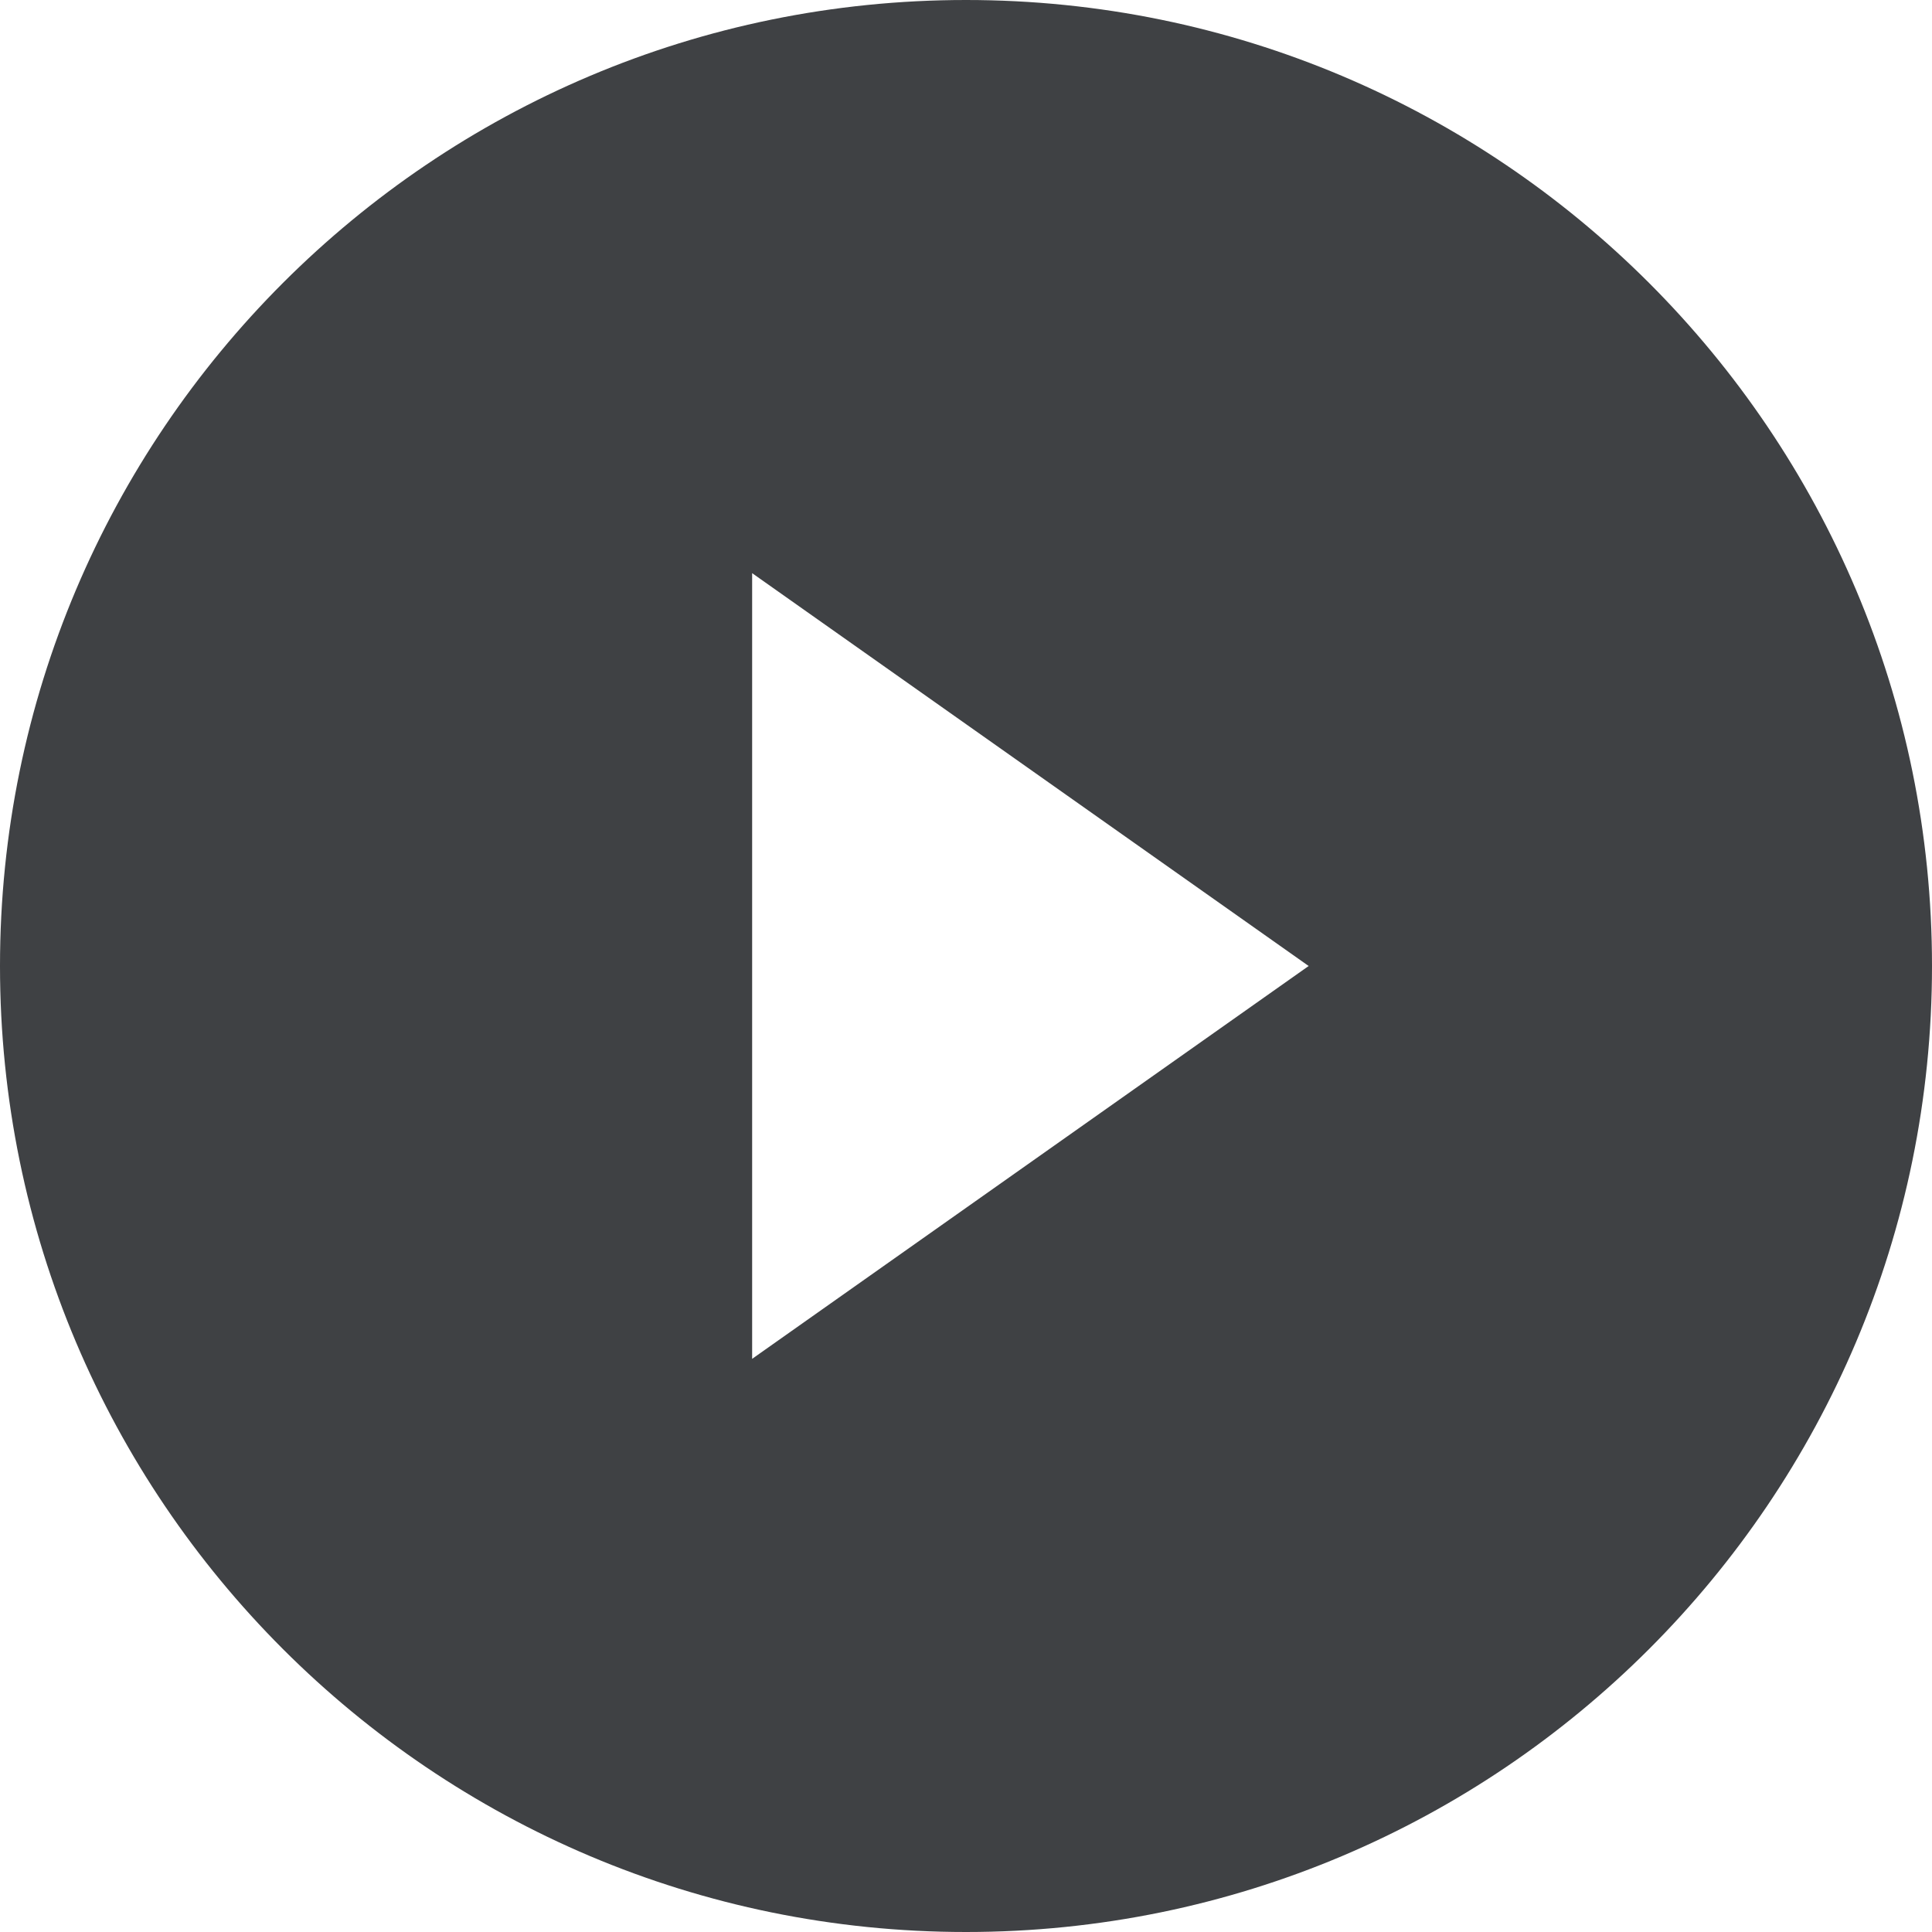 <?xml version="1.0" encoding="UTF-8"?>
<svg width="114px" height="114px" viewBox="0 0 114 114" version="1.1" xmlns="http://www.w3.org/2000/svg" xmlns:xlink="http://www.w3.org/1999/xlink">
    <!-- Generator: Sketch 51.1 (57501) - http://www.bohemiancoding.com/sketch -->
    <title>Background</title>
    <desc>Created with Sketch.</desc>
    <defs></defs>
    <g id="Page-1" stroke="none" stroke-width="1" fill="none" fill-rule="evenodd">
        <g id="O-Product-Launch" transform="translate(-663, -177)" fill="#3F4144">
            <g id="Cover">
                <path d="M720,291 C688.52,291 663,265.48 663,234 C663,202.52 688.52,177 720,177 C751.48,177 777,202.52 777,234 C777,265.48 751.48,291 720,291 Z M740.219,234 L707.381,210.82 L707.381,257.18 L740.219,234 Z" id="Background"></path>
            </g>
        </g>
    </g>
</svg>